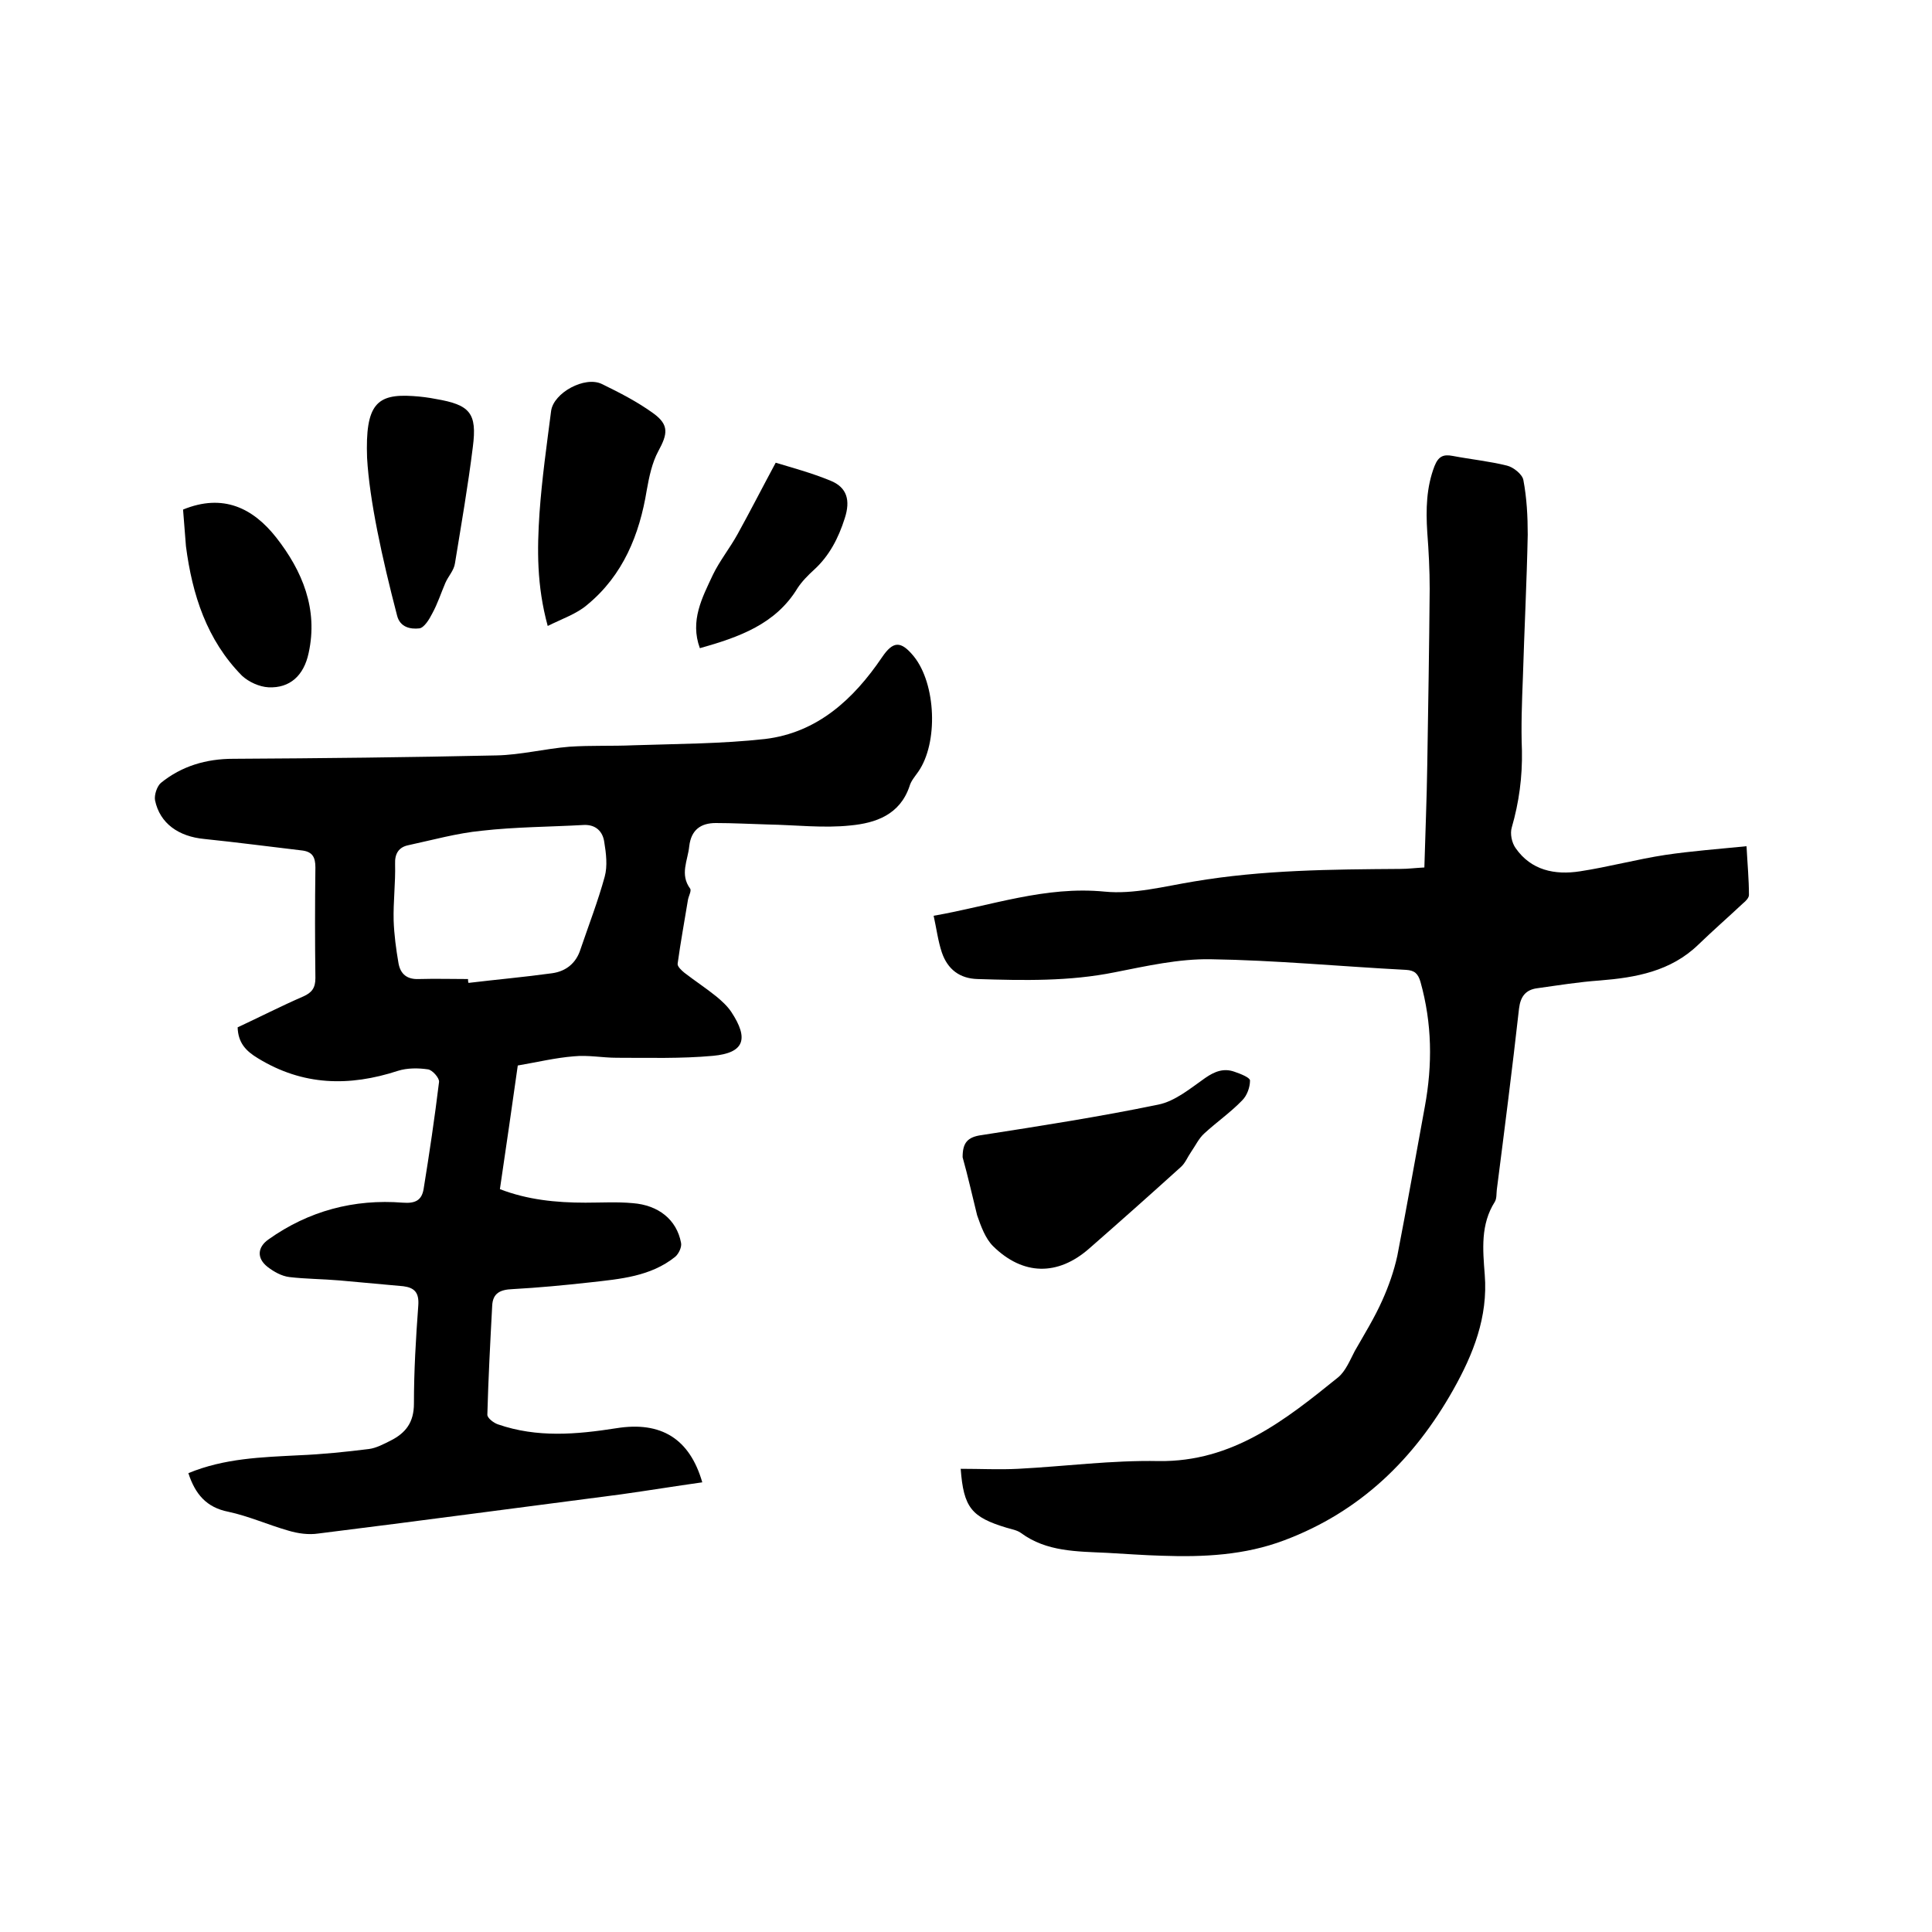 <svg enable-background="new 0 0 400 400" viewBox="0 0 400 400" xmlns="http://www.w3.org/2000/svg"><path d="m39 305c7.5-3.1 15.2-3.3 22.9-3.7 4.8-.2 9.7-.7 14.5-1.3 1.5-.2 3-1 4.4-1.7 3.2-1.6 4.9-3.8 4.9-7.7 0-6.8.4-13.5.9-20.3.2-2.7-.8-3.7-3.1-4-4.4-.4-8.8-.8-13.2-1.2-3.5-.3-7-.3-10.4-.7-1.6-.2-3.2-1.1-4.5-2.1-2.3-1.8-2.1-4.1.2-5.7 8.3-5.9 17.7-8.4 27.8-7.6 2.6.2 3.9-.5 4.3-2.8 1.2-7.4 2.3-14.8 3.2-22.2.1-.8-1.4-2.5-2.3-2.6-2-.3-4.3-.3-6.2.3-10.1 3.3-19.7 3.1-29-2.6-2.5-1.5-4.1-3.2-4.2-6.4 4.5-2.1 9-4.4 13.6-6.4 1.8-.8 2.5-1.8 2.5-3.8-.1-7.6-.1-15.2 0-22.9 0-2.1-.6-3.2-2.6-3.5-6.8-.8-13.6-1.7-20.4-2.4-5.3-.5-9.2-3.2-10.2-8-.2-1.1.4-2.9 1.2-3.6 4.3-3.5 9.4-5 15-5 18.2-.1 36.4-.3 54.5-.7 5-.1 10.1-1.4 15.1-1.8 4.4-.3 8.8-.1 13.3-.3 9.1-.3 18.2-.3 27.2-1.3 10.8-1.3 18.3-8.2 24.2-16.9 2.3-3.4 3.9-3.5 6.6-.2 4.6 5.7 5.1 17.9.9 23.9-.7 1-1.5 1.9-1.8 3-2 5.9-7 7.6-12.2 8.1-5.6.6-11.4-.1-17.1-.2-3.6-.1-7.2-.3-10.8-.3-3.1 0-5.1 1.4-5.5 4.8-.3 3-2 5.8.2 8.8.3.5-.4 1.6-.5 2.5-.7 4.3-1.5 8.6-2.1 13-.1.6.8 1.4 1.4 1.9 2.2 1.7 4.5 3.2 6.6 4.9 1.1.9 2.3 2 3.1 3.2 3.7 5.6 2.7 8.5-3.8 9.1-6.6.6-13.3.4-19.9.4-3 0-5.9-.6-8.9-.3-3.8.3-7.5 1.2-11.6 1.9-1.2 8.4-2.4 16.9-3.7 25.6 5.7 2.2 11.6 2.8 17.7 2.8 3.3 0 6.6-.2 9.8.1 5.3.4 9.1 3.4 10 8.2.2.9-.5 2.3-1.2 2.9-5.1 4.1-11.4 4.6-17.6 5.3-5.4.6-10.7 1.1-16.1 1.4-2.5.1-4.1.8-4.2 3.5-.4 7.5-.8 15-1 22.5 0 .7 1.3 1.7 2.2 2 8.1 2.8 16.2 2.1 24.5.8 9.3-1.5 15.2 2.2 17.8 11.2-5.7.8-11.2 1.7-16.9 2.5-20.9 2.7-41.7 5.5-62.6 8.1-2 .3-4.2 0-6.2-.6-4.2-1.2-8.2-3-12.4-3.9-4.6-.9-6.9-3.7-8.3-8zm57.9-102.3c0 .3 0 .5.1.8 5.8-.7 11.5-1.2 17.3-2 2.9-.4 5-2.1 5.9-5 1.7-5 3.6-9.9 5-15 .6-2.2.3-4.8-.1-7.2-.3-2.1-1.7-3.6-4.2-3.5-7.1.4-14.2.4-21.2 1.2-5.1.5-10.1 1.9-15.2 3-1.9.4-2.8 1.7-2.7 3.9.1 3.9-.4 7.8-.3 11.7.1 2.9.5 5.9 1 8.8.4 2.3 1.8 3.4 4.2 3.3 3.5-.1 6.9 0 10.2 0z"/><path d="m198.9 304.1c4.1 0 8 .2 11.9 0 9.7-.5 19.4-1.8 29.1-1.6 15.3.2 26.2-8.5 37.1-17.3 1.6-1.3 2.5-3.6 3.5-5.5 2-3.5 4.1-6.9 5.7-10.5 1.3-2.9 2.4-6 3.1-9.2 2-10.3 3.8-20.6 5.7-30.9 1.6-8.7 1.5-17.2-.9-25.8-.5-1.7-1.2-2.4-3-2.5-13.5-.7-27-2-40.5-2.2-6.6-.1-13.2 1.4-19.8 2.7-9.4 1.9-18.9 1.7-28.4 1.4-3.7-.1-6.2-2-7.4-5.5-.8-2.4-1.1-4.9-1.7-7.6 12-2.1 23.1-6.2 35.4-5 6 .6 12.4-1.1 18.5-2.1 14.2-2.4 28.4-2.5 42.7-2.6 1.6 0 3.1-.2 5-.3.2-7.3.5-14.2.6-21.2.2-12.2.4-24.3.5-36.5 0-3.9-.2-7.8-.5-11.7-.3-4.7-.2-9.3 1.5-13.7.8-2 1.8-2.5 3.8-2.1 3.7.7 7.6 1.1 11.2 2 1.3.3 3.2 1.8 3.4 3 .7 3.7.9 7.5.9 11.3-.2 9.8-.7 19.6-1 29.5-.2 5.1-.4 10.2-.2 15.2.1 5.5-.6 10.7-2.1 15.9-.4 1.3 0 3.2.8 4.3 3.2 4.6 8.1 5.6 13.3 4.8 5.9-.9 11.8-2.5 17.7-3.4 5.4-.8 10.8-1.2 16.8-1.8.2 3.8.5 6.9.5 10.1 0 .6-.7 1.3-1.2 1.7-3.1 2.9-6.3 5.7-9.3 8.6-5.7 5.5-12.9 6.8-20.4 7.4-4.3.3-8.6 1-12.9 1.6-2.4.3-3.5 1.7-3.8 4.2-1.4 12.5-3 25-4.6 37.5-.1.8 0 1.8-.4 2.5-3 4.7-2.5 9.9-2.1 15.1.7 8.8-2.4 16.5-6.5 23.8-8.1 14.4-19.3 25.3-35 31.2-8.2 3.1-16.7 3.5-25.3 3.2-3.8-.1-7.6-.4-11.4-.6-6.2-.3-12.5-.2-17.8-4.1-.8-.6-2-.8-3-1.1-7.3-2.2-8.9-4.2-9.5-12.2z"/><path d="m199.3 239.6c0-2.9.9-4.2 4-4.6 12.2-1.9 24.4-3.8 36.5-6.3 3.5-.7 6.7-3.4 9.7-5.5 2-1.4 3.9-2.1 6.1-1.3 1.2.4 3.2 1.2 3.2 1.8 0 1.4-.6 3.1-1.6 4.1-2.4 2.5-5.3 4.5-7.9 6.9-1.1 1-1.8 2.5-2.7 3.8-.7 1-1.2 2.3-2.1 3.1-6.3 5.7-12.6 11.3-19 16.9-6.5 5.7-13.7 5.6-19.9-.5-1.6-1.6-2.5-4.1-3.3-6.4-1-4-1.9-8.1-3-12z"/><path d="m113.4 129.6c-2.3-8.4-2.2-15.9-1.7-23.4.5-7.1 1.5-14.1 2.4-21.1.5-3.8 7-7.3 10.5-5.6 3.7 1.8 7.4 3.7 10.7 6.1s2.9 4.3 1 7.8c-1.3 2.4-1.9 5.3-2.4 8.1-1.5 9.2-4.9 17.6-12.3 23.7-2.2 1.9-5.2 2.9-8.2 4.4z"/><path d="m76 94.8c-.4-11.1 2-13.3 9.5-12.8 1.6.1 3.2.3 4.7.6 7.1 1.2 8.6 2.9 7.7 9.9-1 8.1-2.4 16.1-3.7 24.1-.2 1.5-1.4 2.7-2 4.1-.9 2.1-1.6 4.3-2.7 6.3-.6 1.2-1.7 3-2.7 3.1-1.8.2-4-.2-4.6-2.7-3.1-11.9-5.7-23.8-6.2-32.6z"/><path d="m37.9 105.5c8.3-3.4 14.5-.3 19.3 5.8 5.4 6.9 8.7 14.8 6.7 23.9-1 4.7-3.9 7.3-8.3 7.1-1.9-.1-4.1-1.1-5.5-2.4-7.3-7.4-10.3-16.8-11.6-26.8-.2-2.5-.4-5-.6-7.6z"/><path d="m144.9 134.2c-2.1-5.7.5-10.5 2.7-15.2 1.4-2.9 3.5-5.5 5.1-8.4 2.6-4.7 5.1-9.6 7.9-14.8 3.3 1 7.4 2.1 11.3 3.7 3.5 1.4 4.2 4.1 3 7.8-1.3 4.1-3.2 7.8-6.4 10.7-1.2 1.1-2.5 2.4-3.4 3.8-4.5 7.4-12 10.1-20.2 12.4z"/></svg>
